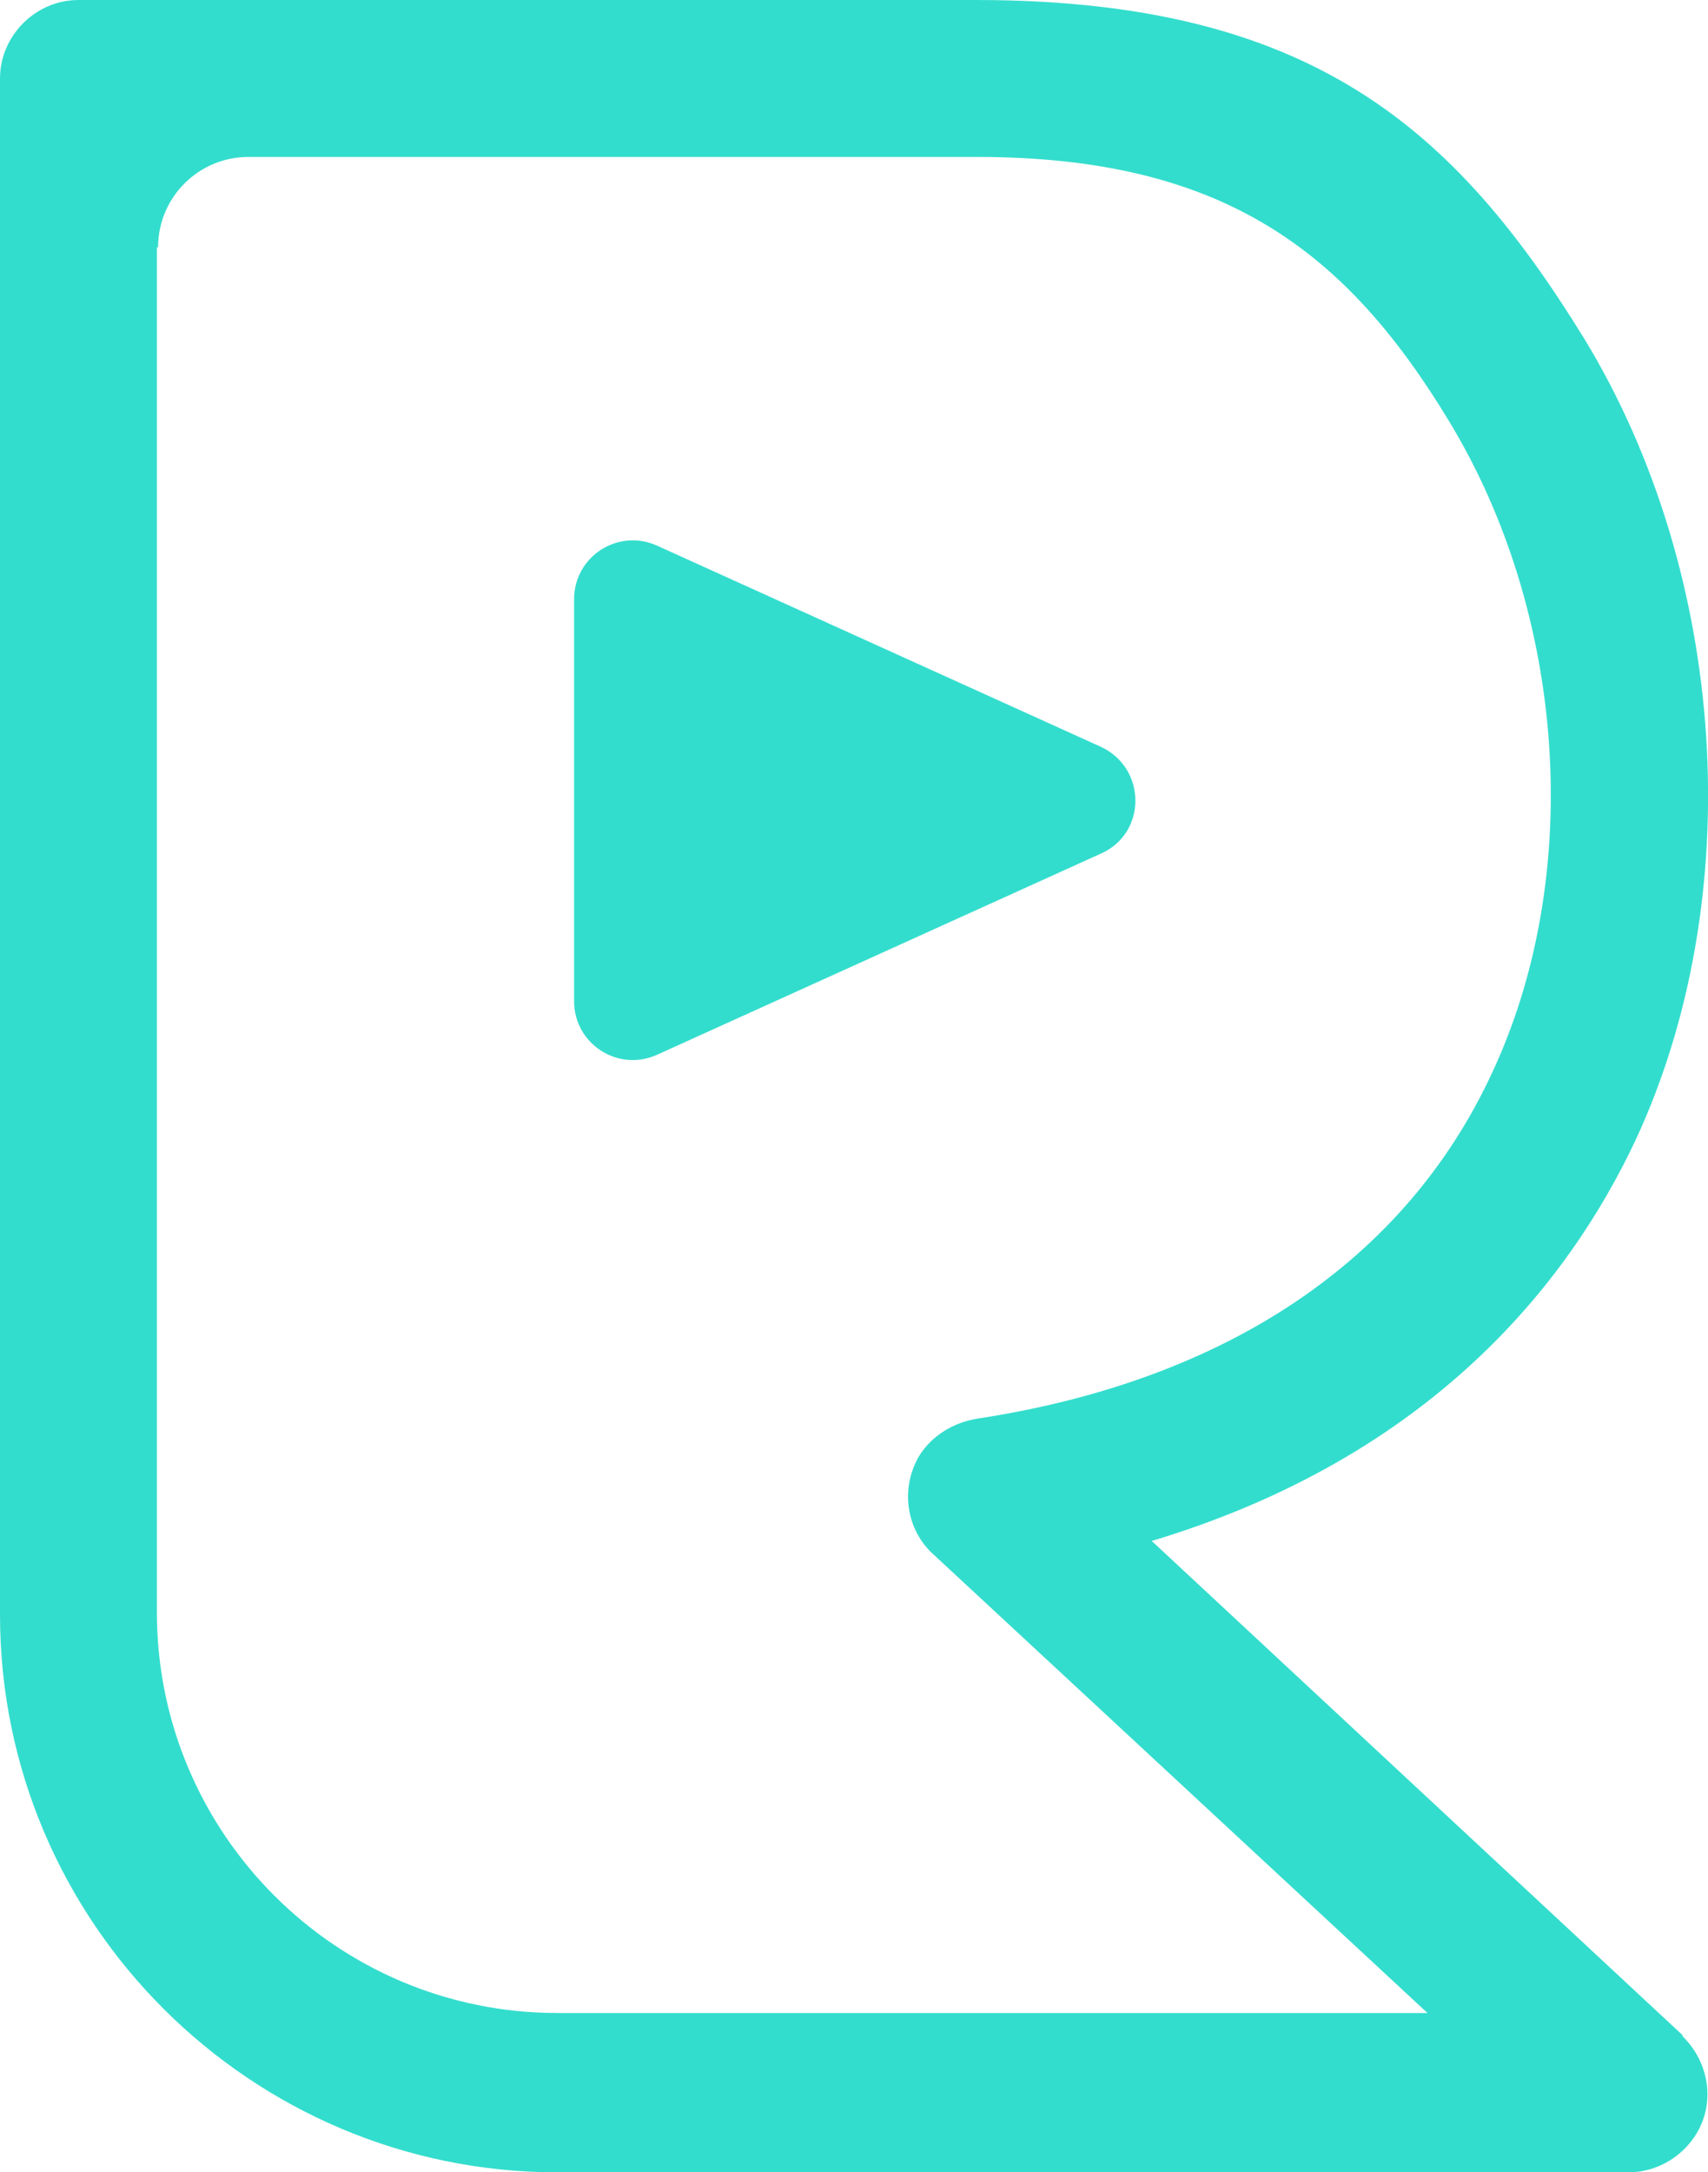 <?xml version="1.0" encoding="UTF-8"?>
<svg id="Capa_2" xmlns="http://www.w3.org/2000/svg" viewBox="0 0 143.7 182.7">
  <defs>
    <style>
      .cls-1 {
        fill: #33ddcd;
      }
    </style>
  </defs>
  <g id="TEXTOS">
    <g>
      <path class="cls-1" d="M141.6,171.2l-44.7-41.6c23.6-7.1,35.1-21.8,40.7-33.7,9.5-20.4,7.8-47.5-4.3-67.4C122.4,10.8,110.3,0,82.1,0H6.6C3,0,0,3,0,6.6v129.2c0,25.9,21.1,46.9,46.9,46.9h90.1c2.7,0,5.2-1.7,6.2-4.2,1-2.5.3-5.4-1.7-7.3ZM13.3,20.8c0-4.2,3.4-7.6,7.6-7.6h61.3c20.8,0,31.1,8,39.7,22.2,9.9,16.3,11.4,38.3,3.6,54.9-7.3,15.7-22.3,25.8-43.2,29-2,.3-3.9,1.4-5,3.2-1.6,2.8-1,6.2,1.2,8.2l41.6,38.6H46.9c-18.6,0-33.7-15.1-33.7-33.7V20.8Z"/>
      <path class="cls-1" d="M48.3,50.4v33.8c0,3.6,3.7,6,7,4.5l37.3-16.9c3.9-1.7,3.9-7.2,0-9l-37.3-16.9c-3.3-1.5-7,.9-7,4.5Z"/>
    </g>
  </g>
</svg>
